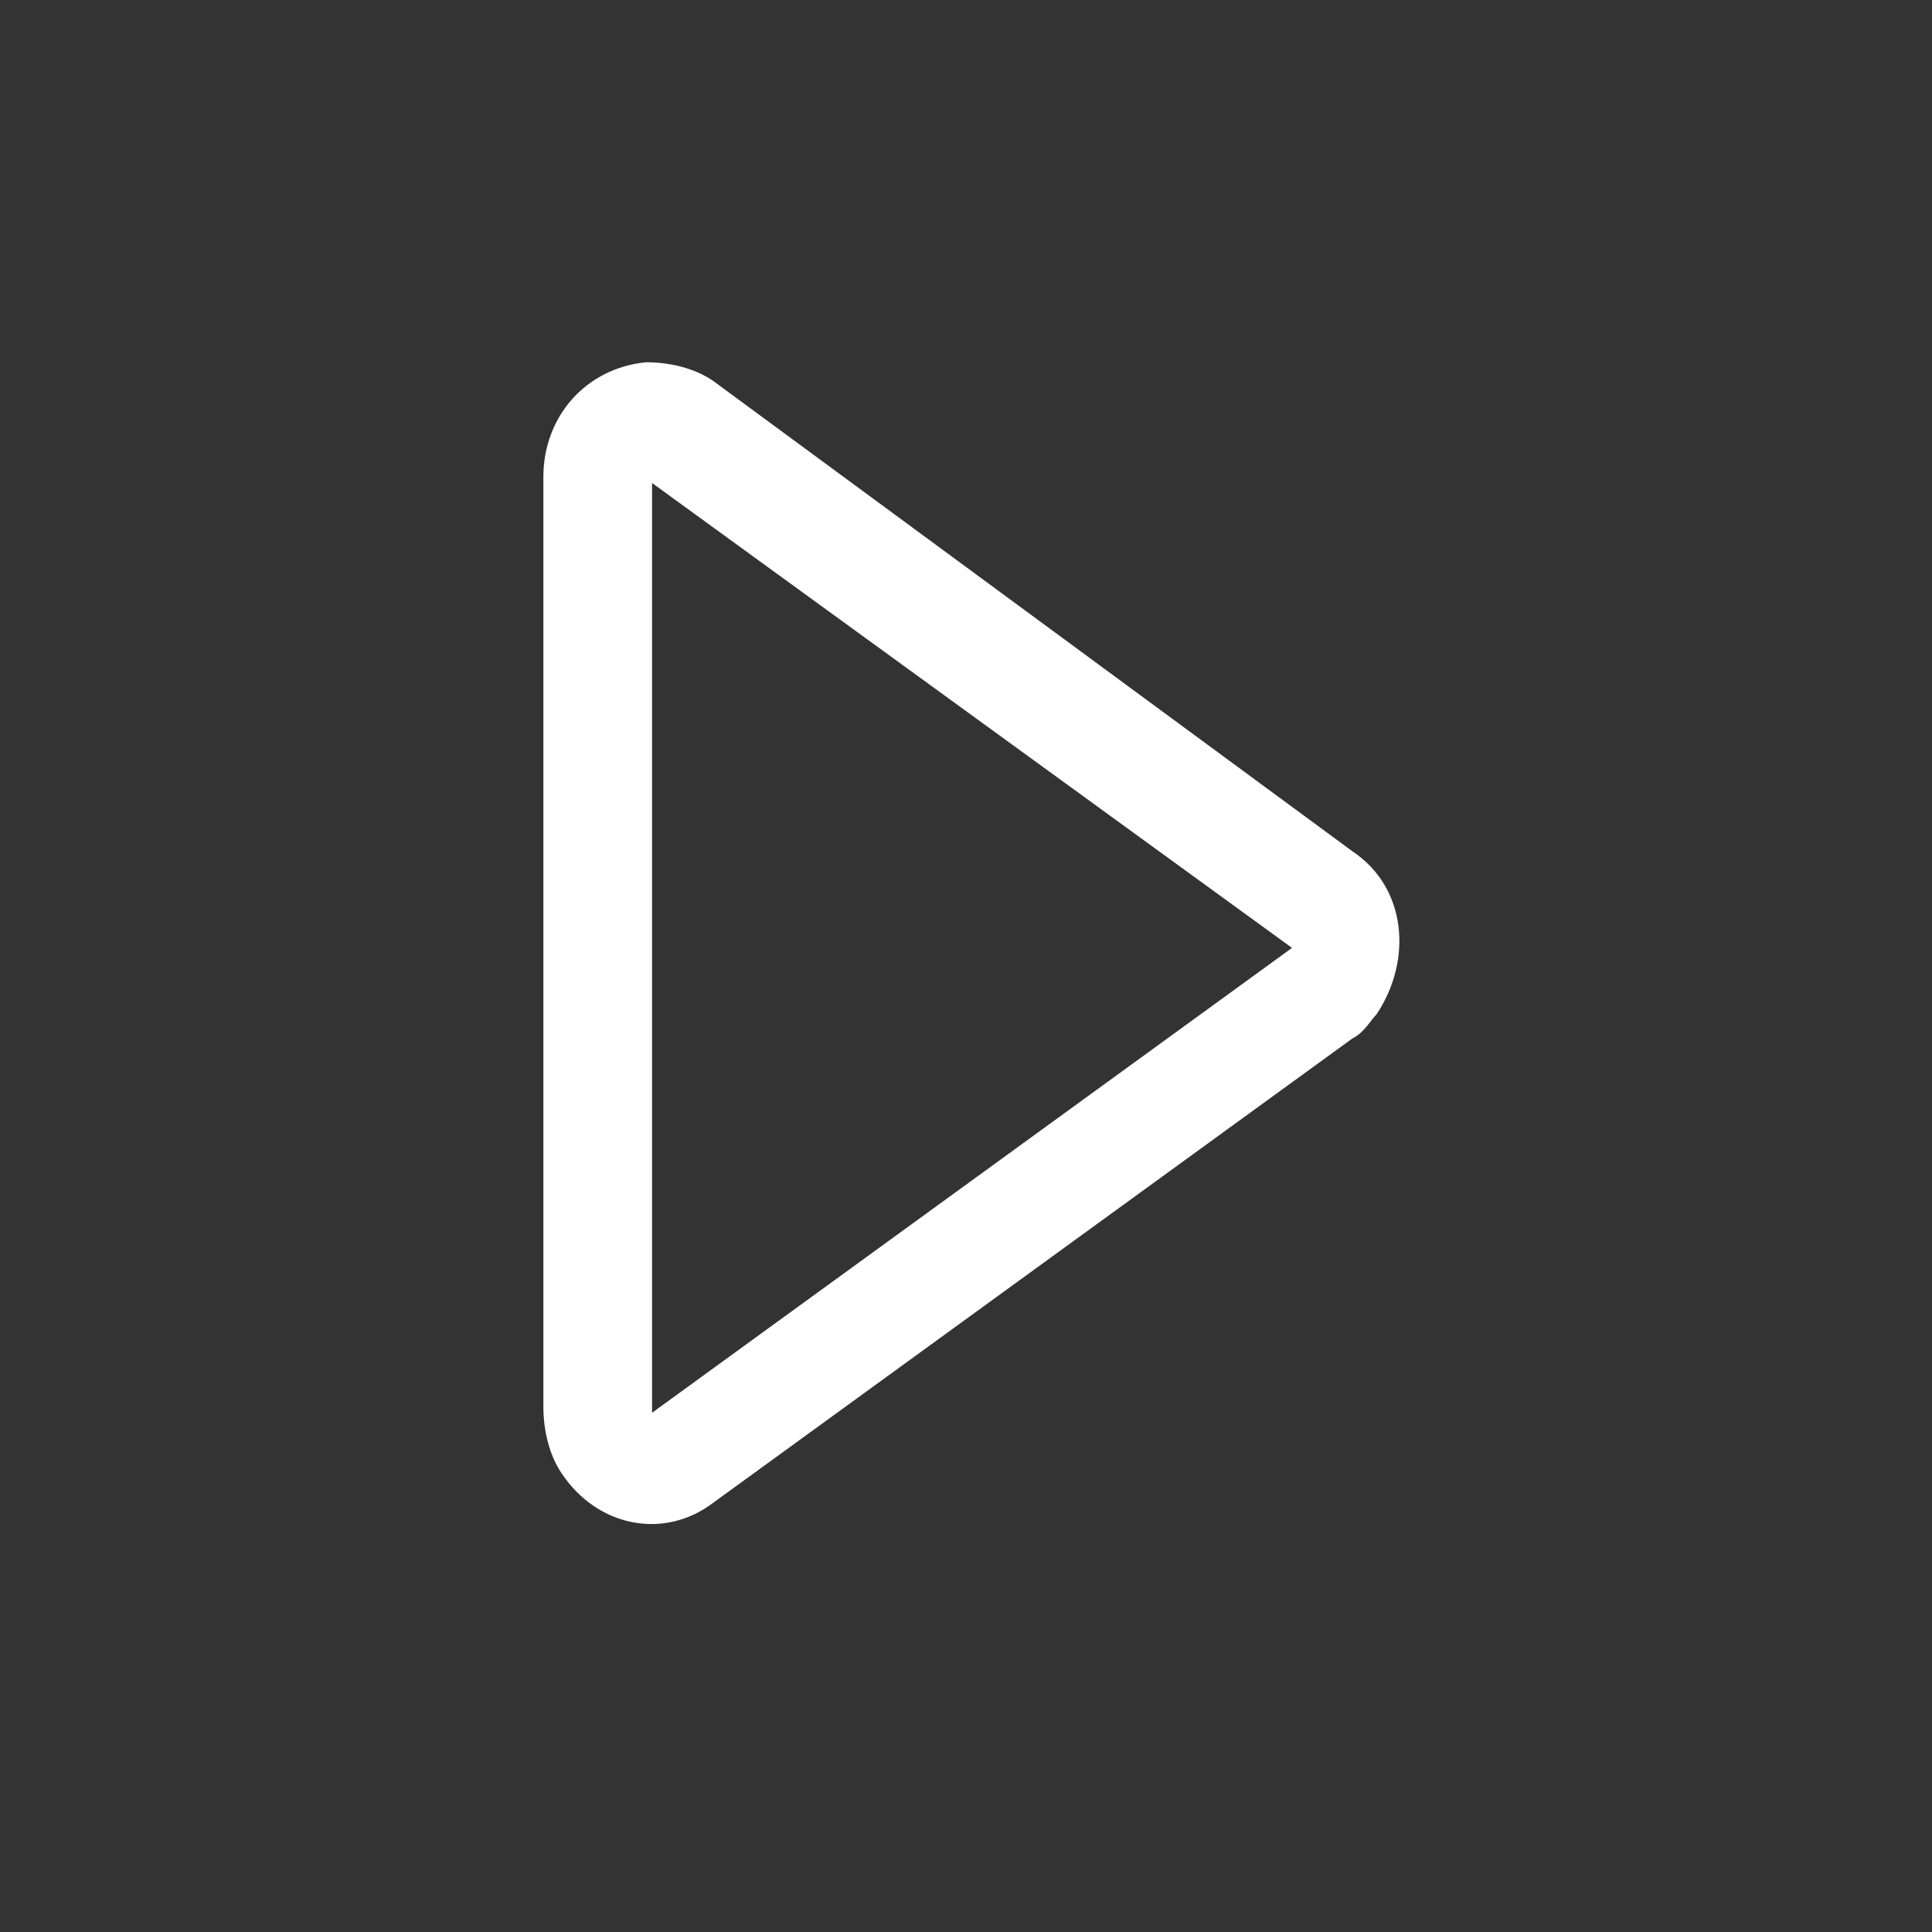<?xml version="1.0" encoding="UTF-8"?>
<svg width="32px" height="32px" viewBox="0 0 32 32" version="1.1" xmlns="http://www.w3.org/2000/svg" xmlns:xlink="http://www.w3.org/1999/xlink">
    <rect x="0" y="0" width="32" height="32" fill="#333333" stroke="none"/>
    <title>button-play-sm</title>
    <g id="button-play-sm" stroke="none" stroke-width="1" fill="none" fill-rule="evenodd">
        <g id="next_outline" transform="translate(9, 6)" fill="#FFFFFF">
            <path d="M13.4,8.1 C14.3,8.7 14.4,9.9 13.8,10.8 C13.7,10.9 13.6,11.1 13.4,11.2 L2.8,18.9 C2,19.5 0.9,19.3 0.3,18.4 C0.1,18.1 0,17.7 0,17.3 L0,1.9 C0,0.9 0.7,0.1 1.7,0 C2.1,0 2.5,0.1 2.8,0.3 L13.4,8.1 Z M12.4,9.7 L1.8,17.4 L1.8,2 L12.4,9.7 Z" id="Path_128"></path>
        </g>
    </g>
</svg>